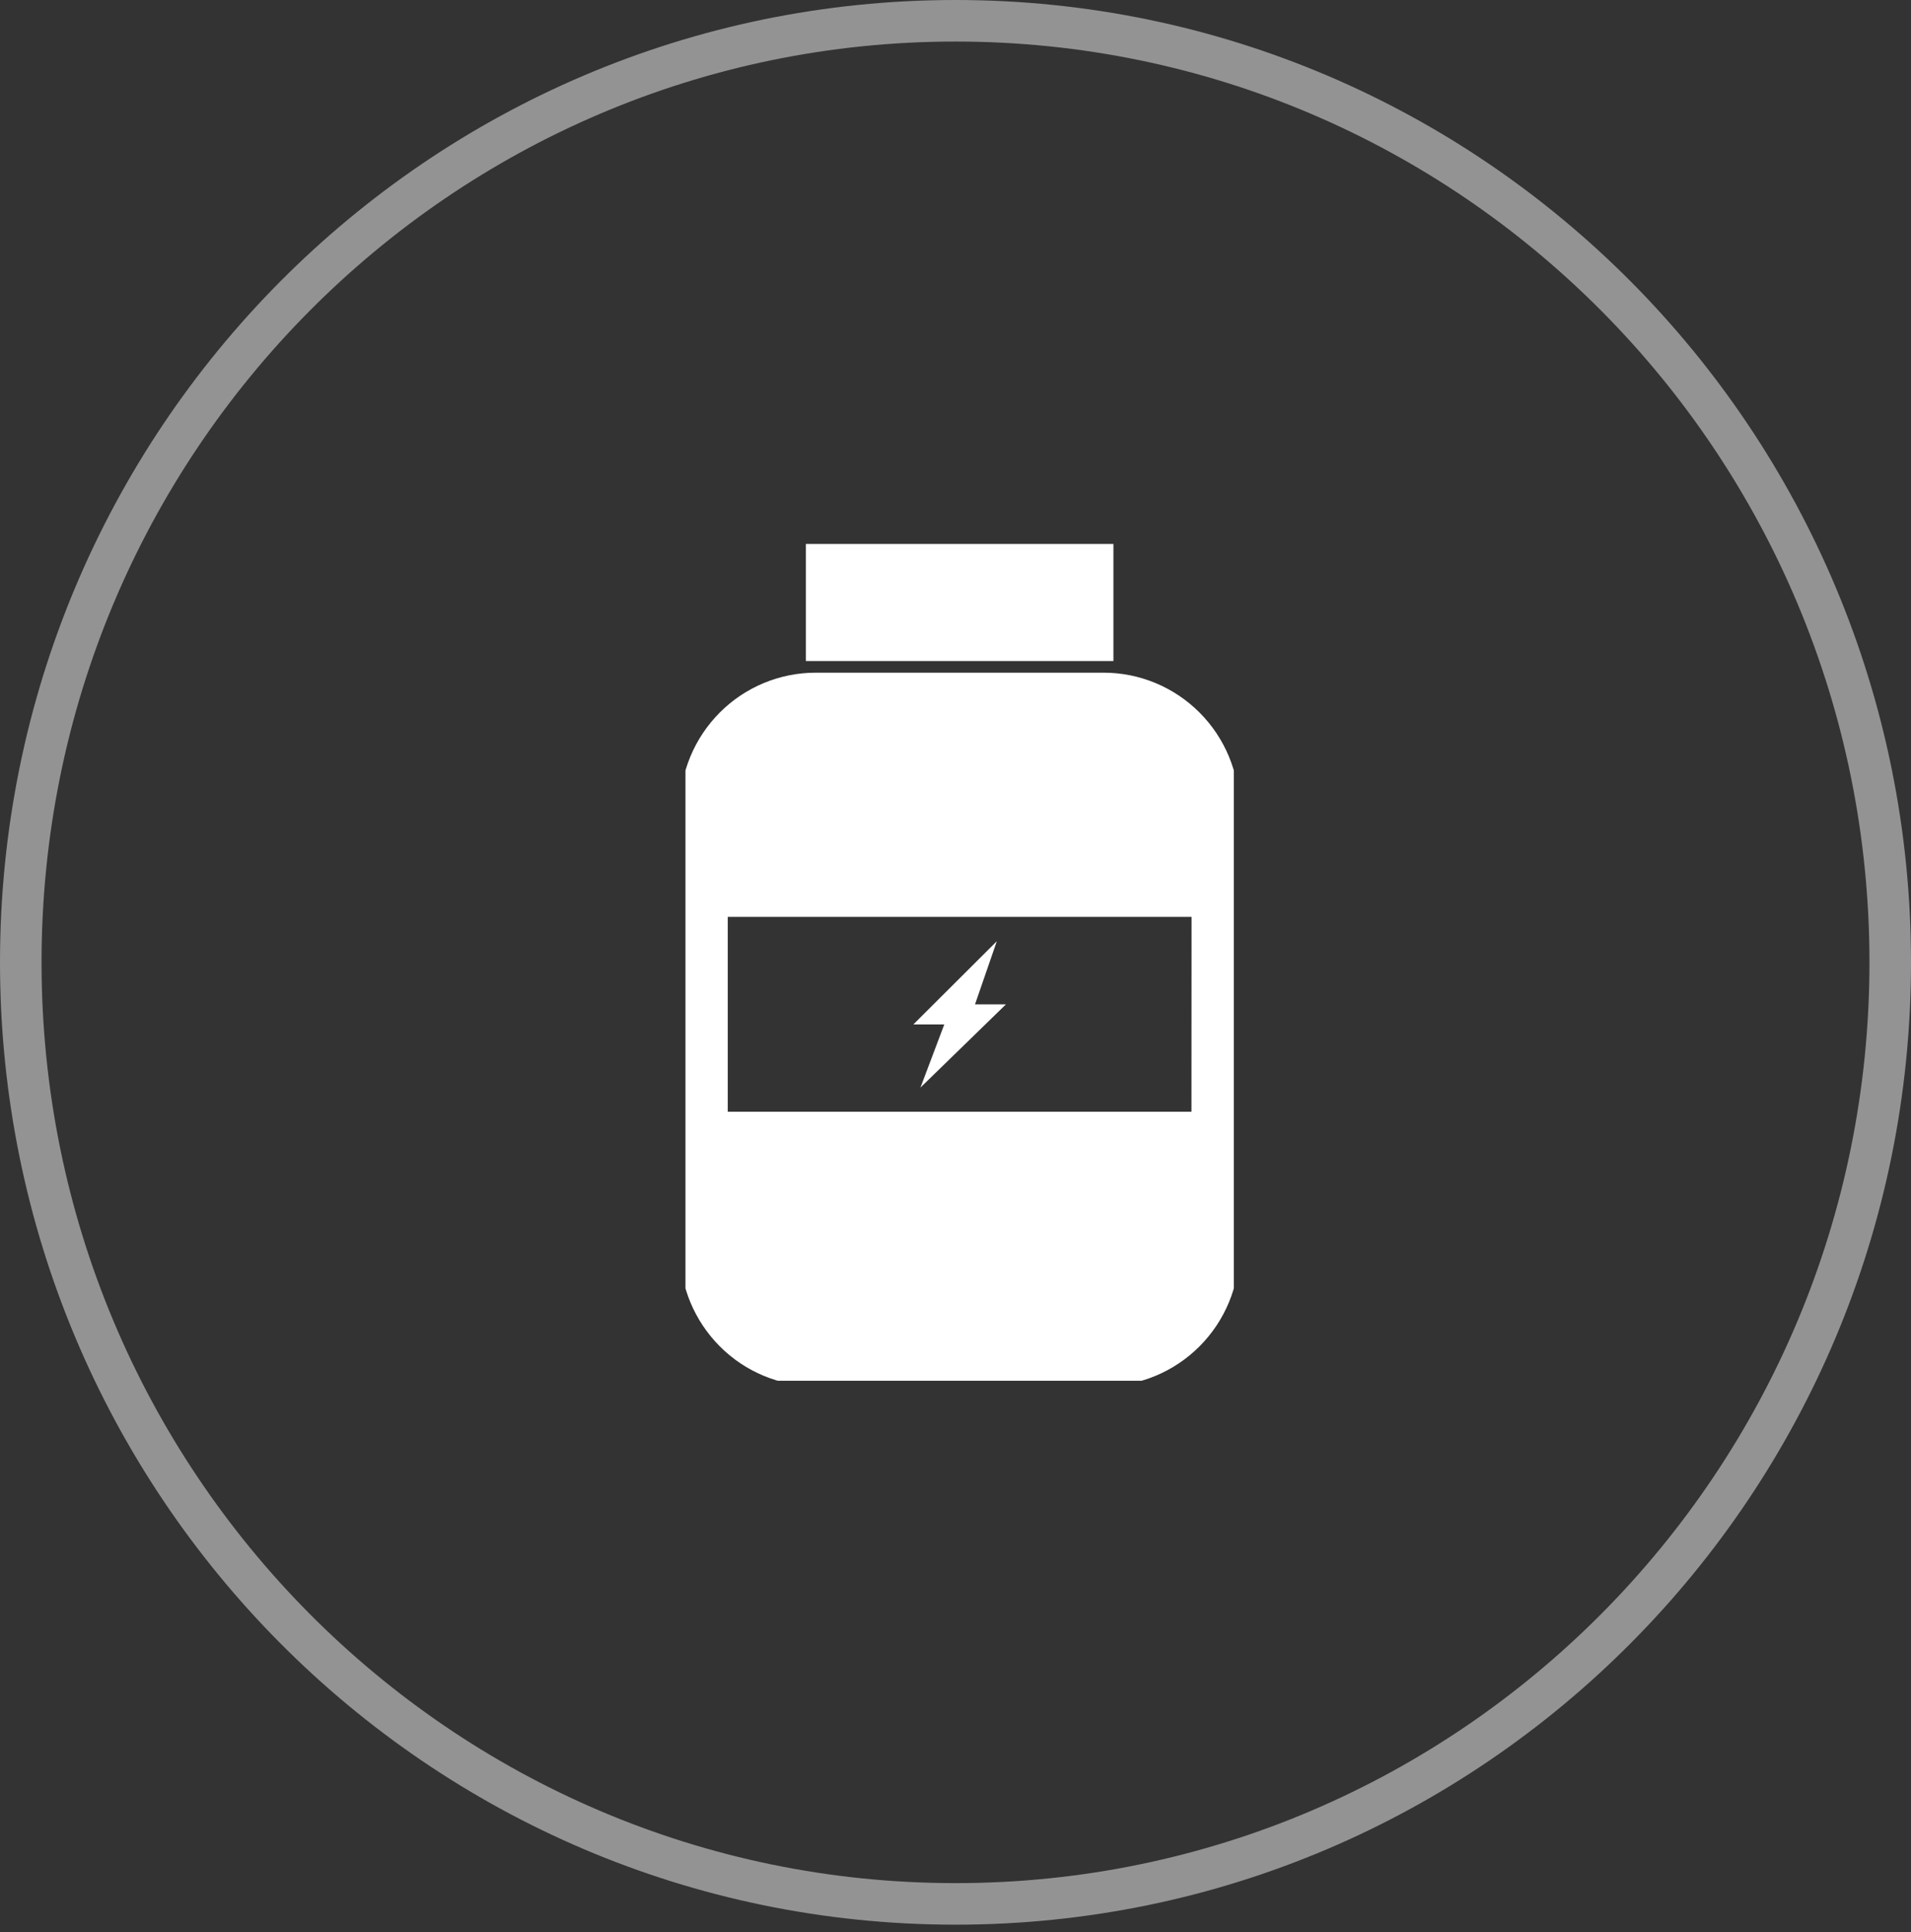 <svg width="92" height="93" viewBox="0 0 92 93" fill="none" xmlns="http://www.w3.org/2000/svg">
<rect x="0" y="0" width="92" height="93" fill="#333333" stroke="none"/>
<path d="M91 46.321C91 71.357 70.846 91.641 46 91.641C21.154 91.641 1 71.357 1 46.321C1 21.284 21.154 1 46 1C70.846 1 91 21.284 91 46.321Z" stroke="#939393" stroke-width="2"/>
<g clip-path="url(#clip0_111_3)">
<path d="M53.603 26.181H38.797V31.817H53.603V26.181Z" fill="white"/>
<path d="M53.135 32.878H39.261C37.664 32.882 36.134 33.519 35.005 34.651C33.876 35.782 33.239 37.316 33.234 38.917V60.181C33.239 61.783 33.876 63.317 35.005 64.449C36.134 65.582 37.664 66.22 39.261 66.225H53.135C54.732 66.221 56.264 65.584 57.394 64.451C58.524 63.319 59.161 61.783 59.166 60.181V38.917C59.161 37.315 58.524 35.781 57.393 34.649C56.263 33.517 54.732 32.88 53.135 32.878ZM57.859 54.011H34.536V43.632H57.864L57.859 54.011Z" fill="white" stroke="white" stroke-miterlimit="10"/>
<path d="M47.989 45.304L43.971 49.31H45.46L44.313 52.348L48.429 48.342H46.94L47.989 45.304Z" fill="white"/>
</g>
<defs>
<clipPath id="clip0_111_3">
<rect width="26.4" height="40.279" fill="white" transform="translate(33 26.181)"/>
</clipPath>
</defs>
</svg>

